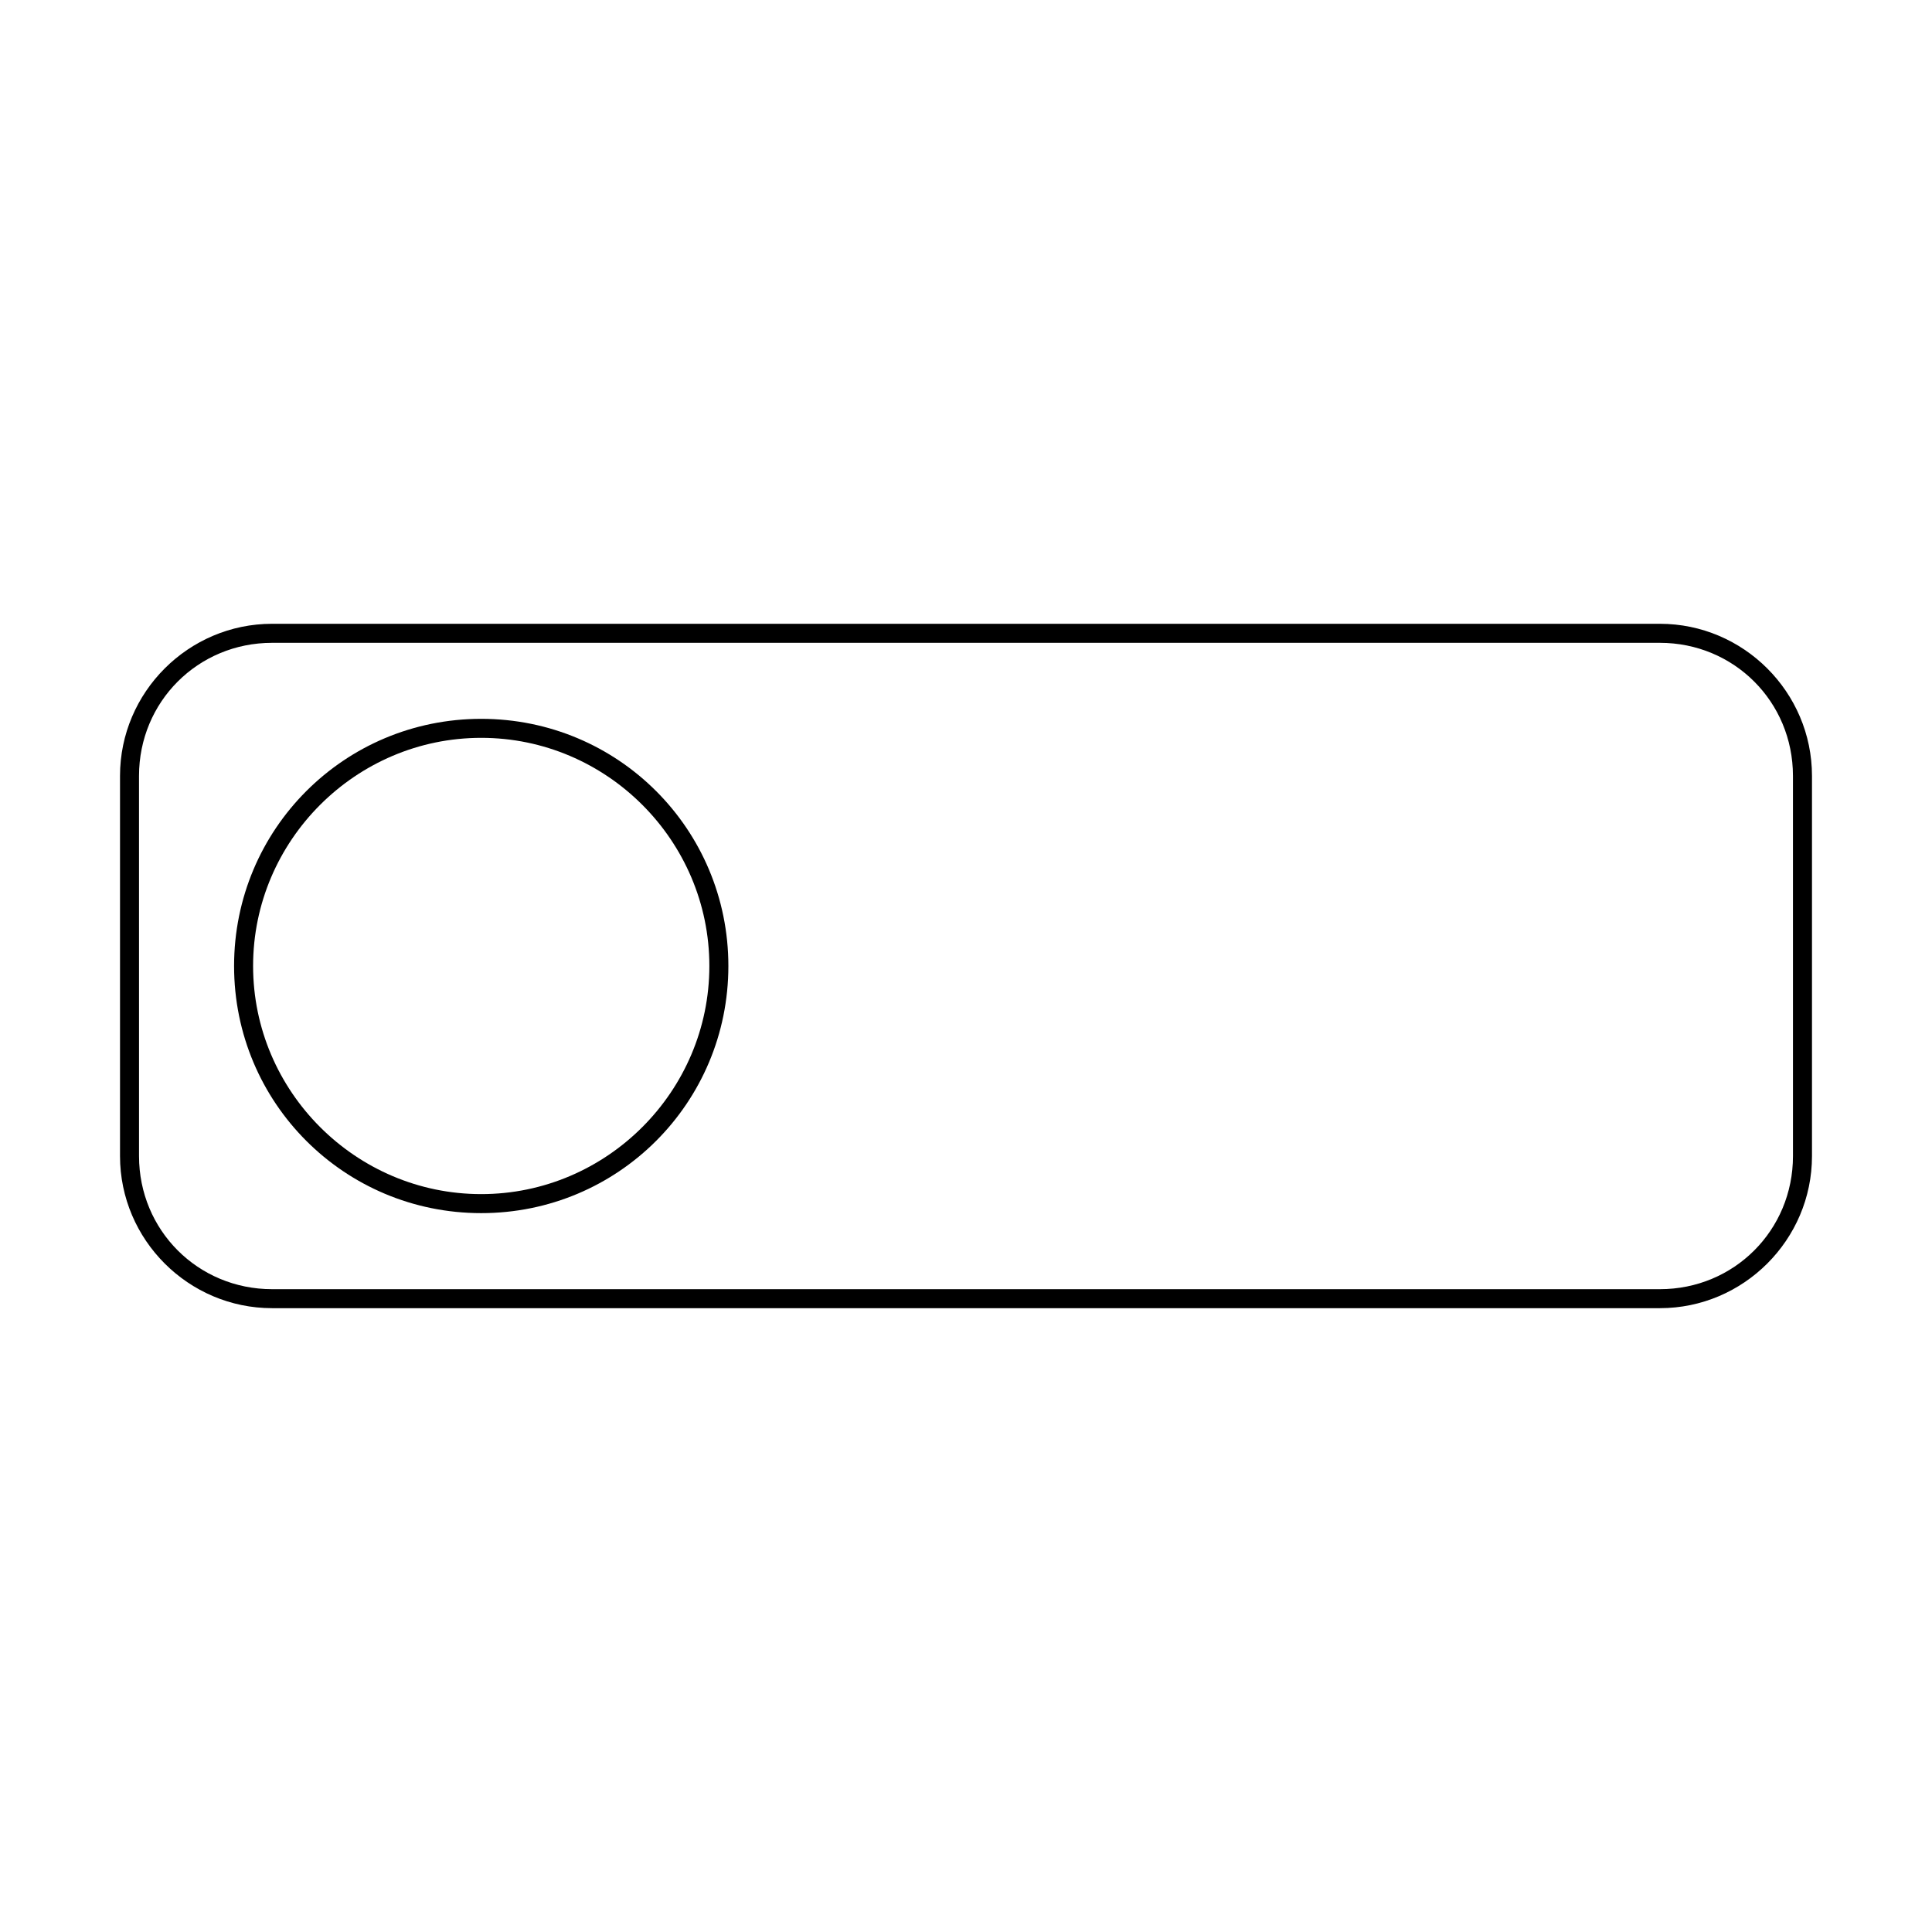<?xml version="1.0" encoding="UTF-8"?>
<!-- Uploaded to: ICON Repo, www.iconrepo.com, Generator: ICON Repo Mixer Tools -->
<svg fill="#000000" width="800px" height="800px" version="1.1" viewBox="144 144 512 512" xmlns="http://www.w3.org/2000/svg">
 <g>
  <path d="m583.89 309.31h-367.78c-22.168 0-40.305 18.137-40.305 40.305v100.76c0 22.168 18.137 40.305 40.305 40.305h367.78c22.168 0 40.305-18.137 40.305-40.305v-100.76c0-22.168-18.141-40.305-40.305-40.305zm35.266 141.07c0 19.648-15.617 35.266-35.266 35.266h-367.78c-19.648 0-35.266-15.617-35.266-35.266l-0.004-100.76c0-19.648 15.617-35.266 35.266-35.266h367.78c19.648 0 35.266 15.617 35.266 35.266z"/>
  <path d="m271.53 334.5c-36.273 0-65.496 29.223-65.496 65.496s29.223 65.496 65.496 65.496c36.273 0 65.496-29.223 65.496-65.496 0-36.277-29.223-65.496-65.496-65.496zm0 125.95c-33.25 0-60.457-27.207-60.457-60.457s27.207-60.457 60.457-60.457 60.457 27.207 60.457 60.457-27.207 60.457-60.457 60.457z"/>
 </g>
</svg>